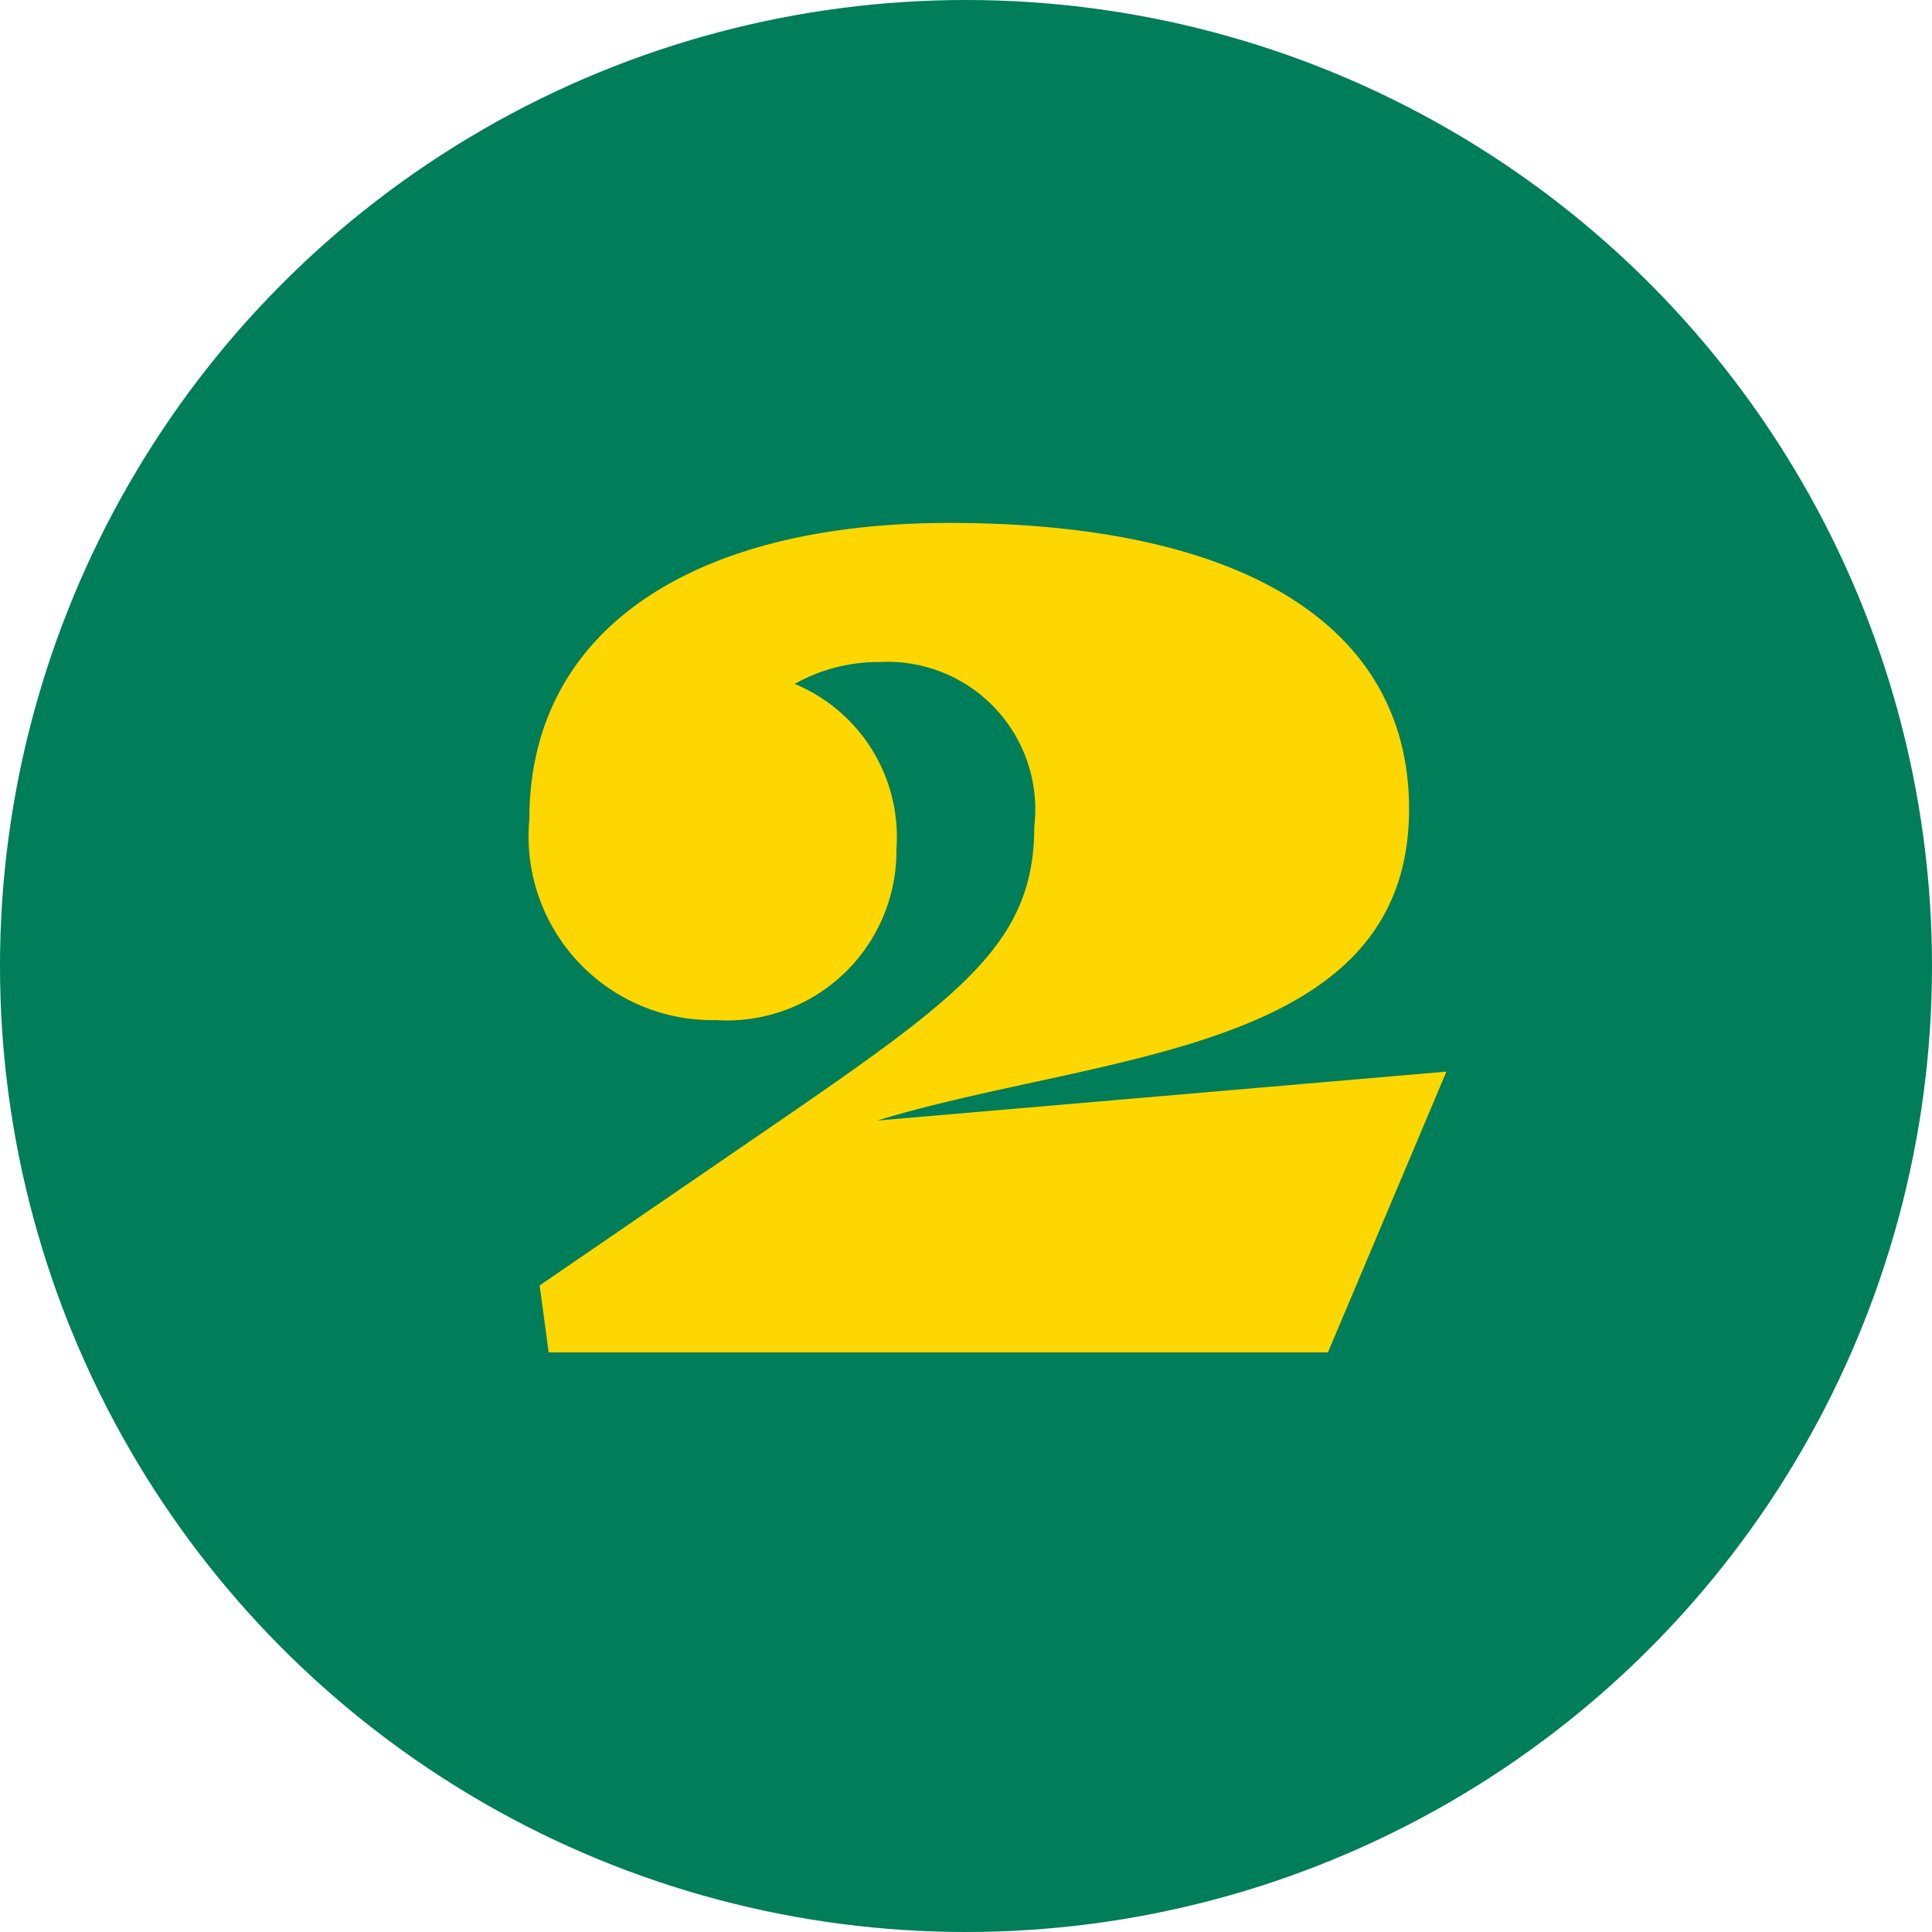<svg xmlns="http://www.w3.org/2000/svg" width="30" height="30"><g transform="translate(-4624 -6077)"><circle data-name="楕円形 3789" cx="15" cy="15" r="15" transform="translate(4624 6077)" fill="#007d59"/><path data-name="パス 84562" d="M4636.34 6087.62a2.646 2.646 0 0 1 1.32-.34 2.293 2.293 0 0 1 2.4 2.56c0 1.74-1.04 2.56-3.8 4.46l-3.88 2.66.14 1.04h12.1l1.84-4.36-8.84.76c3.48-1.06 8.26-1.02 8.26-4.84 0-2.82-2.54-4.44-7.14-4.44-3.96 0-6.52 1.64-6.52 4.6a2.855 2.855 0 0 0 2.9 3.12 2.633 2.633 0 0 0 2.8-2.66 2.573 2.573 0 0 0-1.58-2.56Z" fill="gold"/></g></svg>